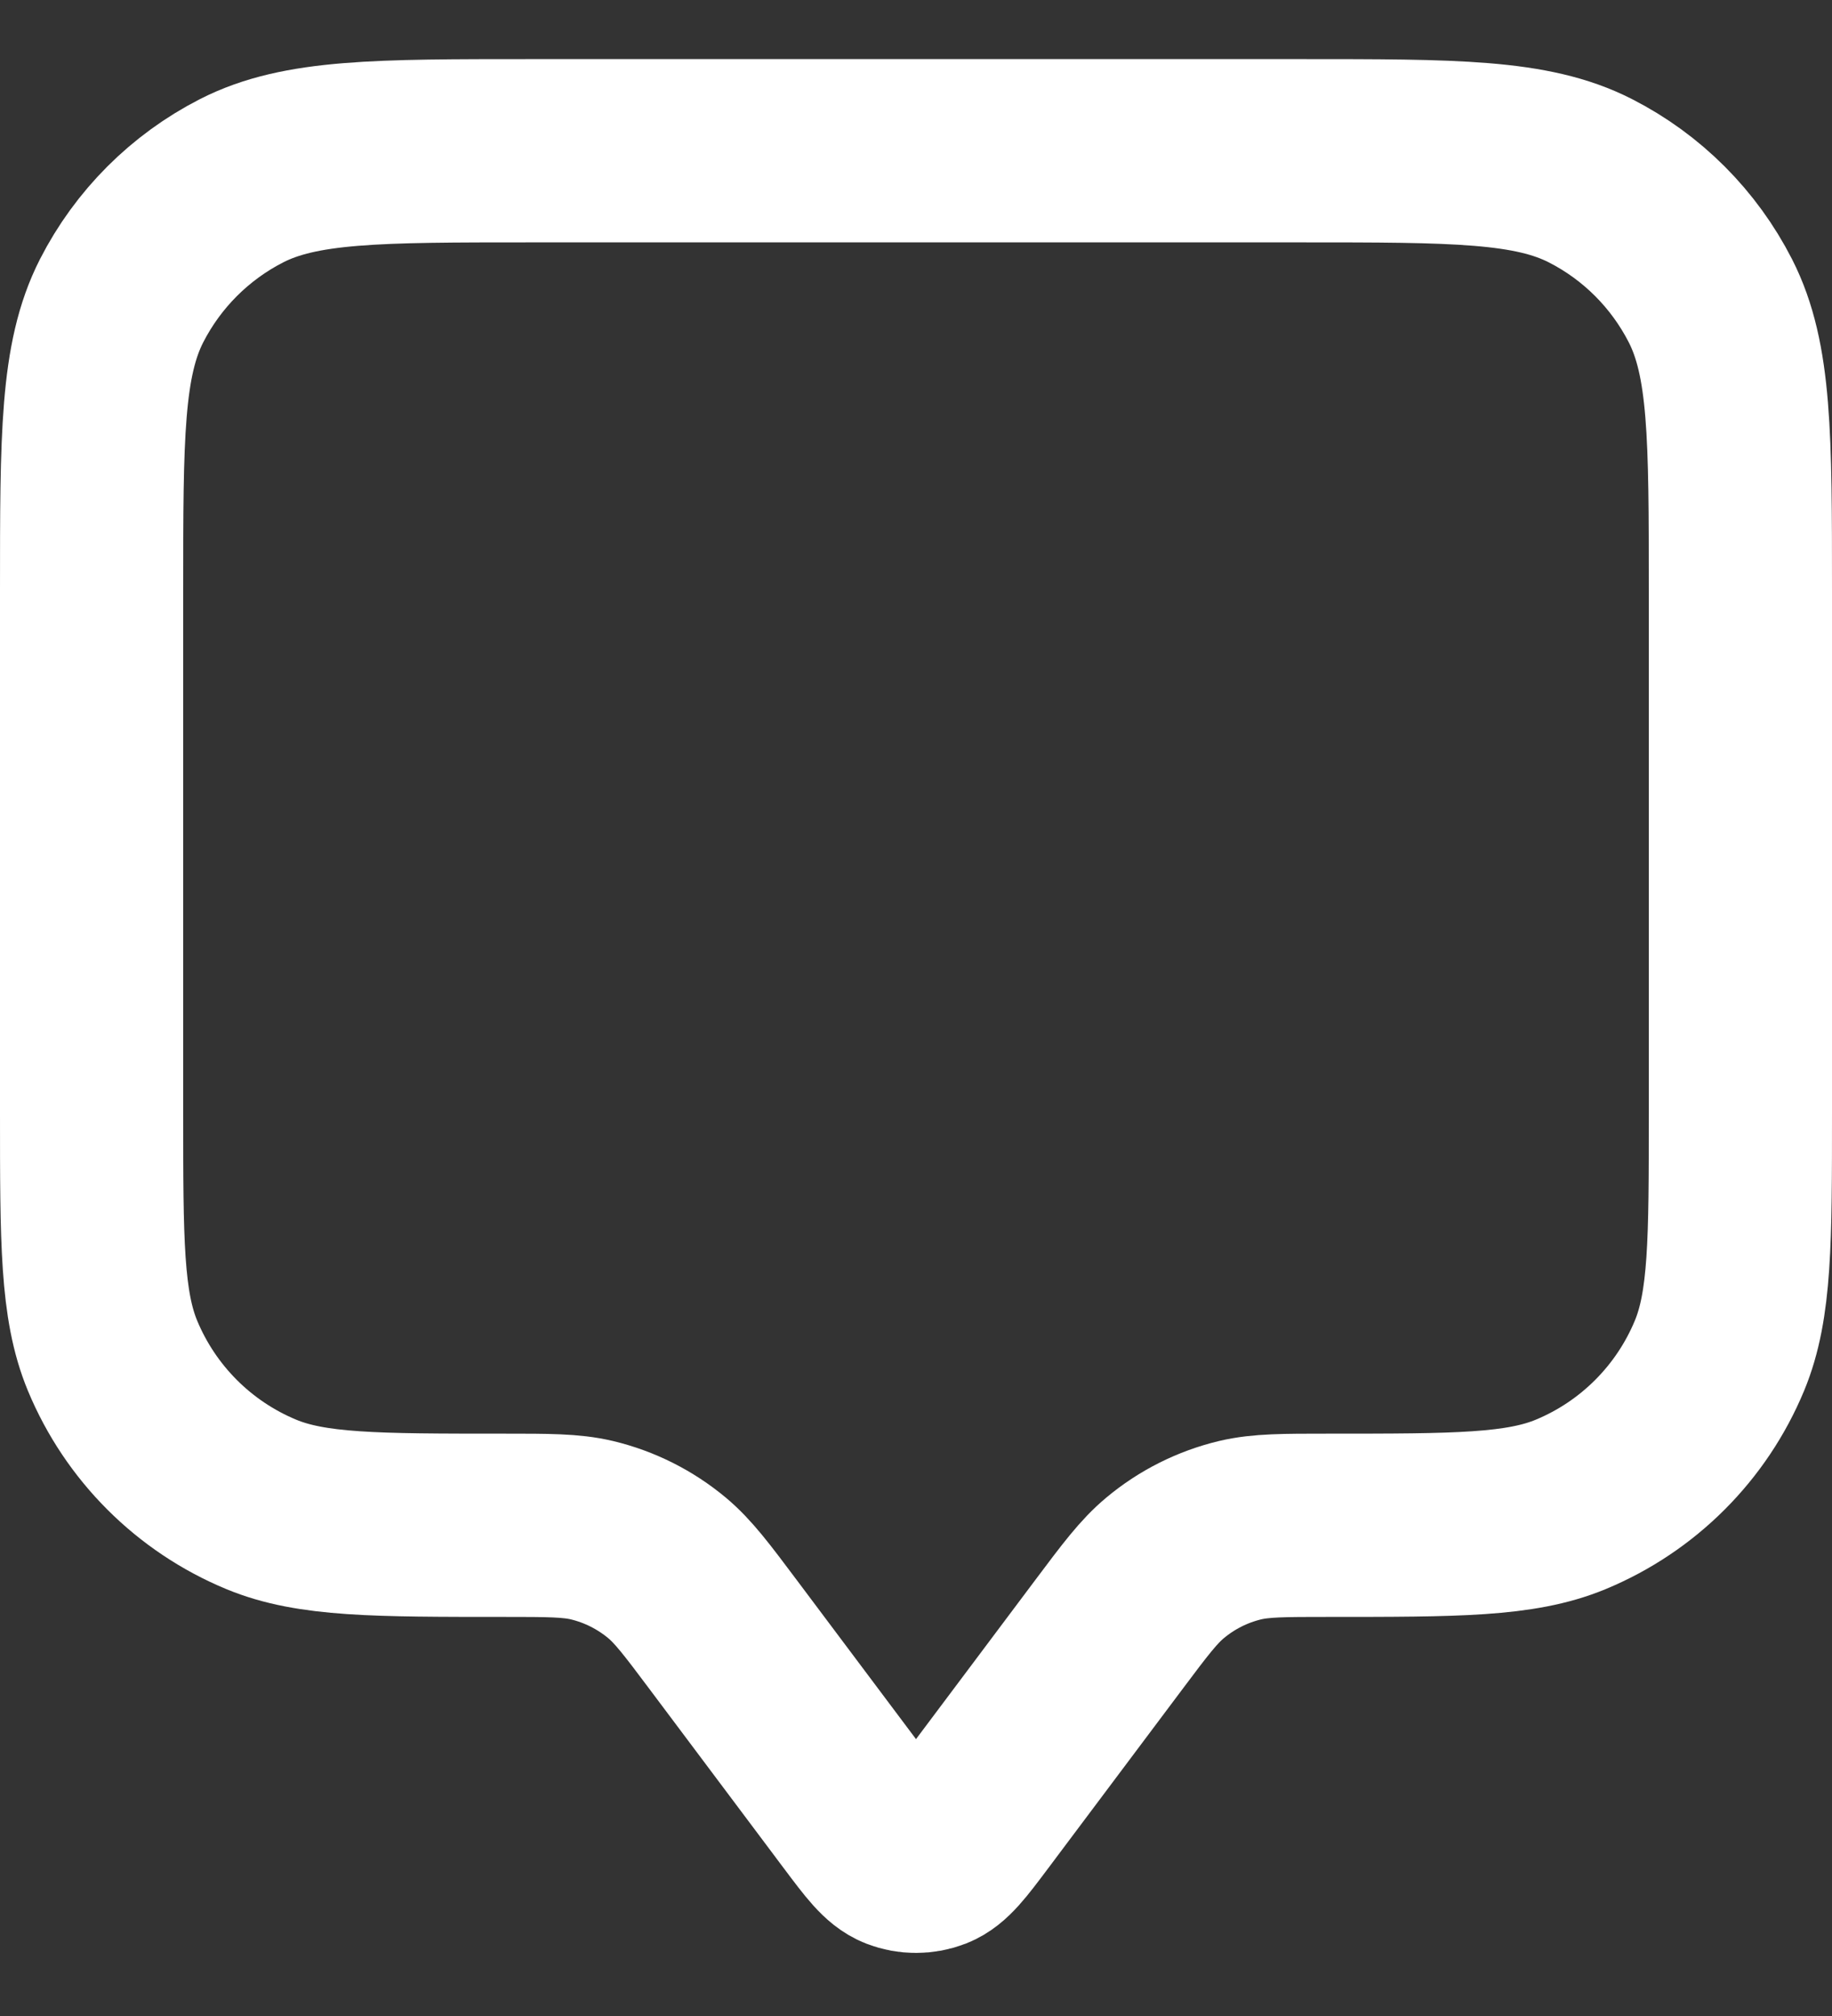 <svg width="20" height="22" viewBox="0 0 20 22" fill="none" xmlns="http://www.w3.org/2000/svg">
<rect x="0" y="0" width="20" height="22" fill="#333333" stroke="none"/>
<path d="M1 6.445C1 4.765 1 3.925 1.327 3.283C1.615 2.719 2.074 2.26 2.638 1.972C3.28 1.645 4.12 1.645 5.8 1.645H14.2C15.88 1.645 16.72 1.645 17.362 1.972C17.927 2.26 18.385 2.719 18.673 3.283C19 3.925 19 4.765 19 6.445V12.145C19 13.543 19 14.242 18.772 14.793C18.467 15.528 17.883 16.112 17.148 16.417C16.597 16.645 15.898 16.645 14.5 16.645C14.011 16.645 13.767 16.645 13.54 16.698C13.238 16.77 12.957 16.911 12.719 17.11C12.54 17.259 12.393 17.454 12.1 17.845L10.64 19.792C10.423 20.081 10.314 20.226 10.181 20.278C10.065 20.323 9.935 20.323 9.819 20.278C9.686 20.226 9.577 20.081 9.36 19.792L7.9 17.845C7.607 17.454 7.46 17.259 7.282 17.11C7.043 16.911 6.762 16.77 6.46 16.698C6.233 16.645 5.989 16.645 5.5 16.645C4.102 16.645 3.403 16.645 2.852 16.417C2.117 16.112 1.533 15.528 1.228 14.793C1 14.242 1 13.543 1 12.145V6.445Z" stroke="white" stroke-width="2" stroke-linecap="round" stroke-linejoin="round"/>
</svg>
